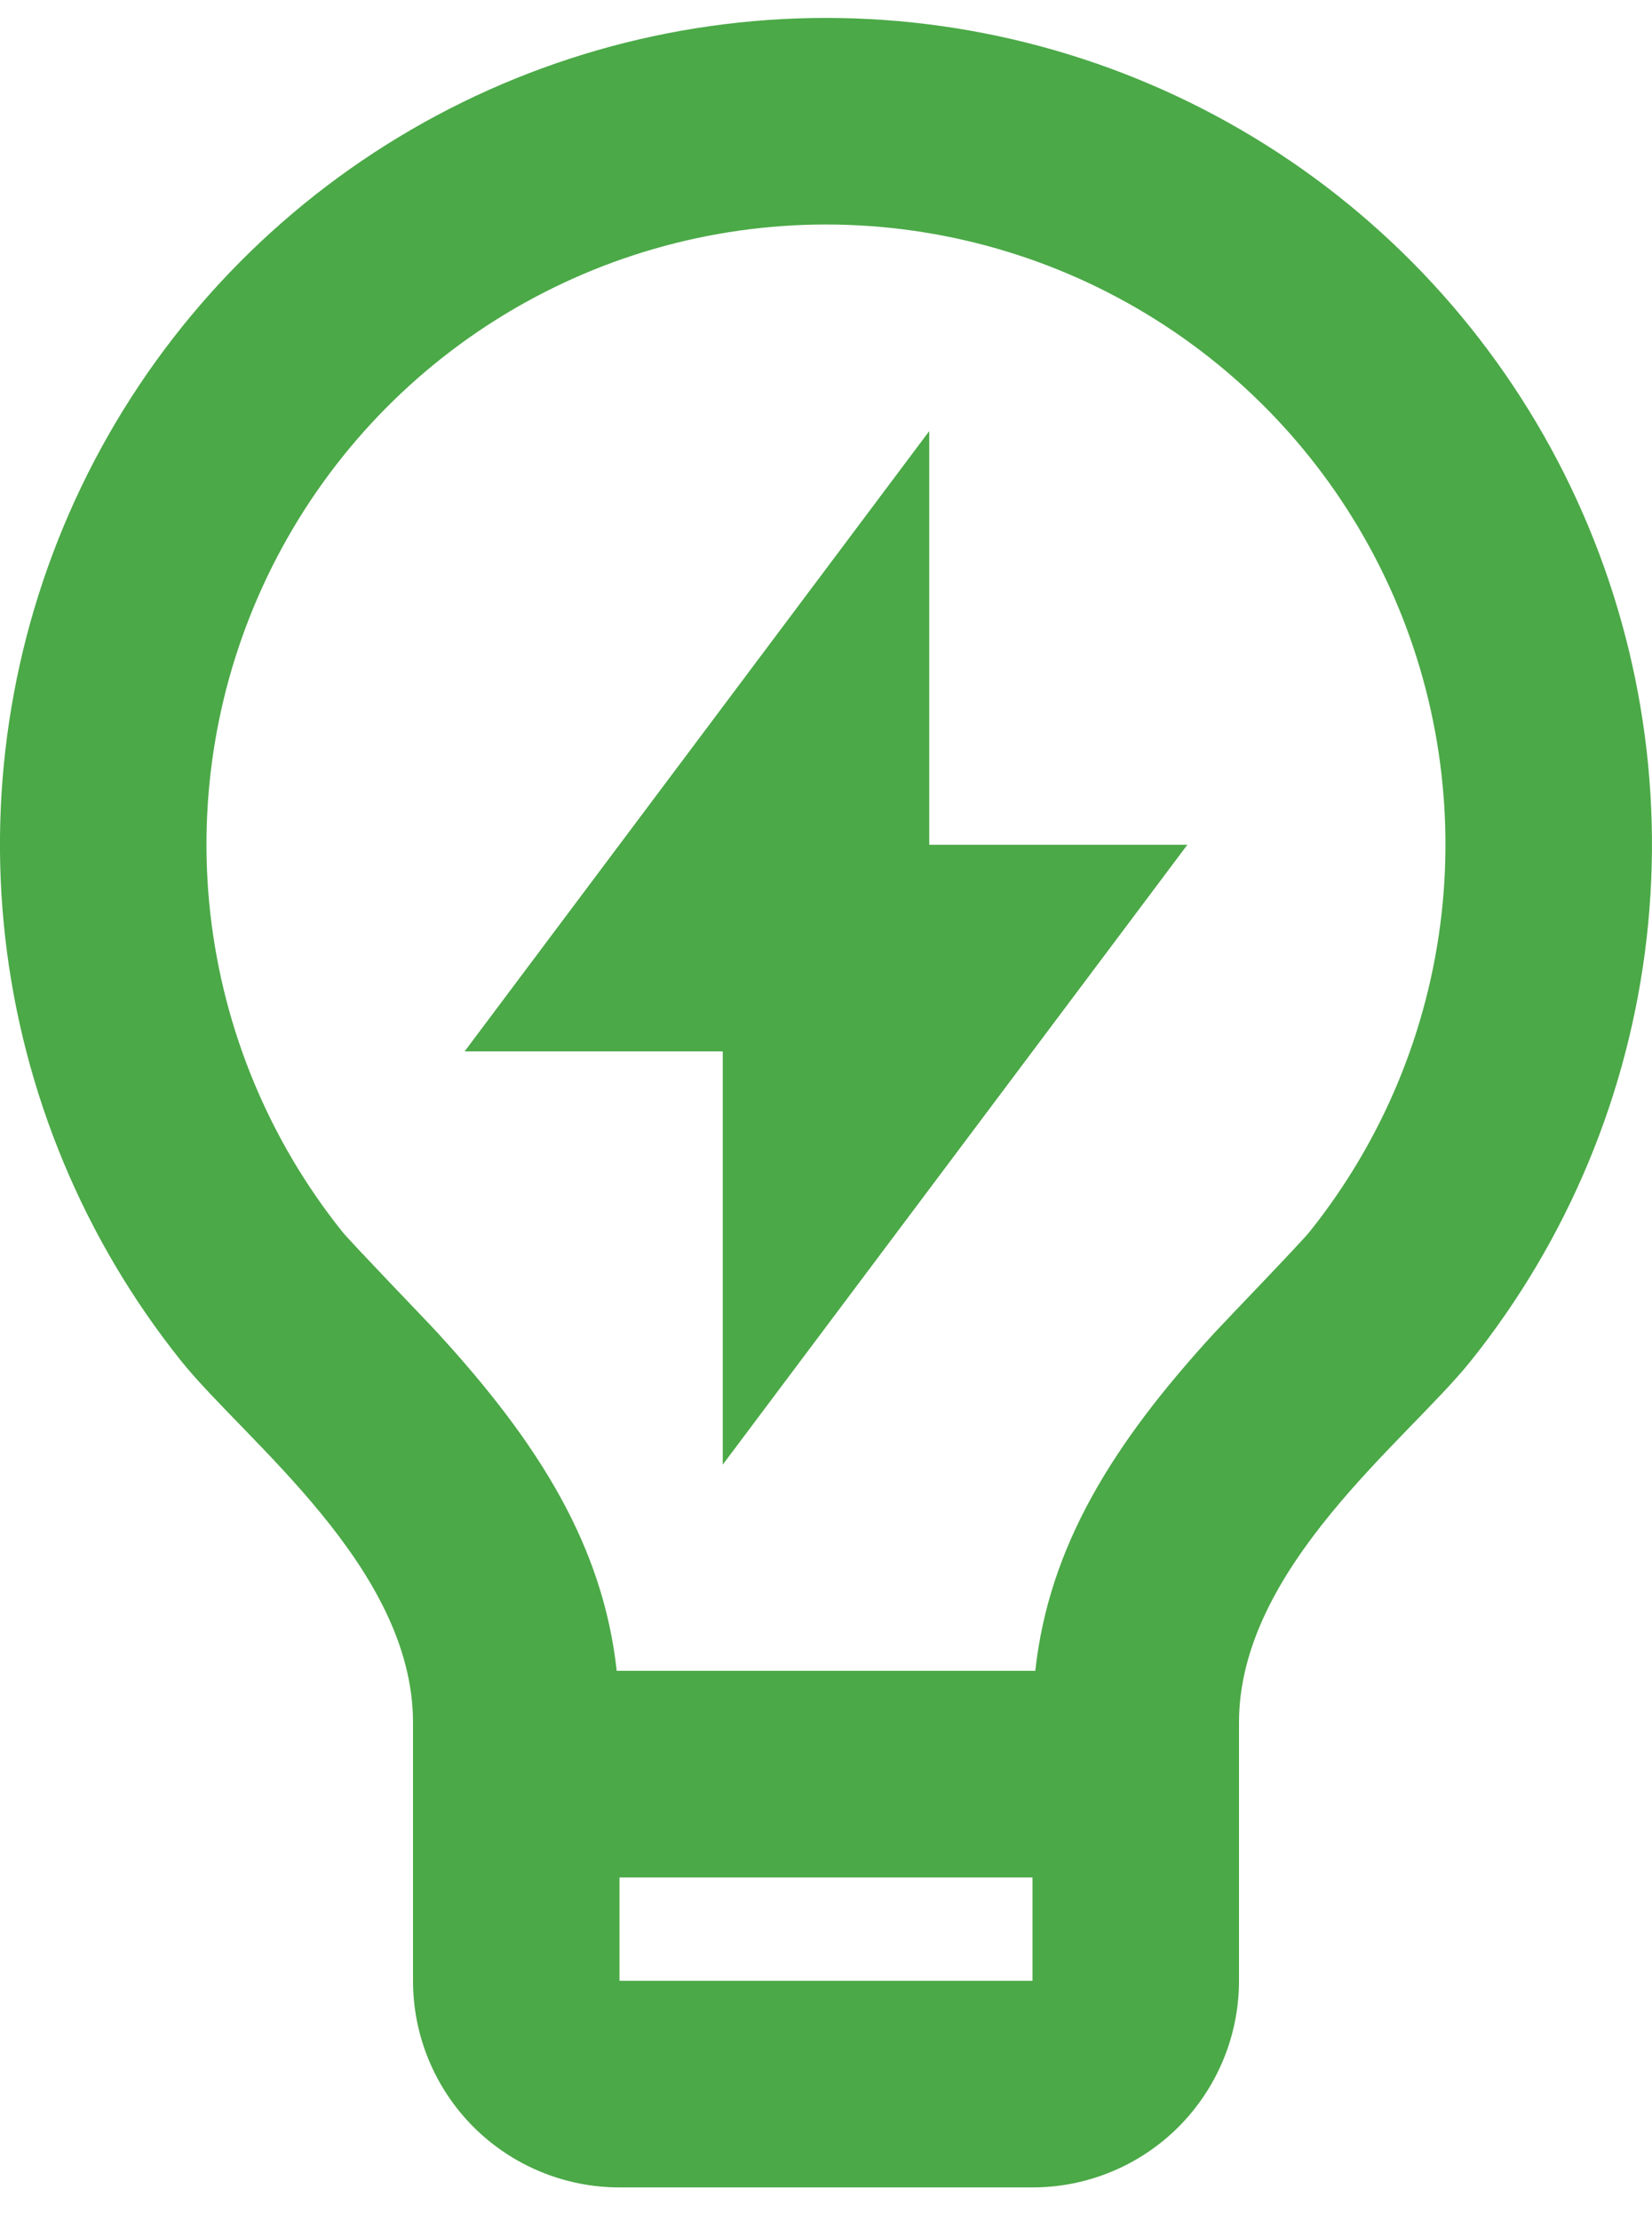 <svg width="32" height="43" viewBox="0 0 32 43" fill="none" xmlns="http://www.w3.org/2000/svg">
<path d="M11.946 32.345H20.054C20.318 29.941 21.544 27.957 23.534 25.791C23.76 25.547 25.198 24.057 25.368 23.845C26.78 22.08 27.666 19.953 27.922 17.707C28.178 15.461 27.795 13.188 26.816 11.151C25.838 9.113 24.303 7.393 22.39 6.19C20.477 4.986 18.262 4.347 16.002 4.346C13.742 4.346 11.527 4.984 9.613 6.187C7.699 7.39 6.164 9.109 5.185 11.146C4.205 13.183 3.821 15.456 4.076 17.702C4.332 19.948 5.216 22.076 6.628 23.841C6.8 24.055 8.242 25.547 8.464 25.789C10.456 27.957 11.682 29.941 11.946 32.345ZM20 36.345H12V38.345H20V36.345ZM3.508 26.345C1.624 23.992 0.444 21.154 0.102 18.159C-0.239 15.164 0.273 12.134 1.578 9.417C2.884 6.7 4.931 4.407 7.483 2.802C10.034 1.198 12.988 0.347 16.002 0.347C19.017 0.348 21.969 1.2 24.521 2.805C27.072 4.41 29.118 6.704 30.423 9.421C31.728 12.139 32.238 15.169 31.896 18.164C31.554 21.159 30.372 23.996 28.488 26.349C27.248 27.893 24 30.345 24 33.345V38.345C24 39.406 23.578 40.423 22.828 41.174C22.078 41.924 21.061 42.345 20 42.345H12C10.939 42.345 9.922 41.924 9.171 41.174C8.421 40.423 8 39.406 8 38.345V33.345C8 30.345 4.75 27.893 3.508 26.345ZM18 16.353H23L14 28.353V20.353H9L18 8.345V16.355V16.353Z" fill="#4BA947"/>
</svg>
